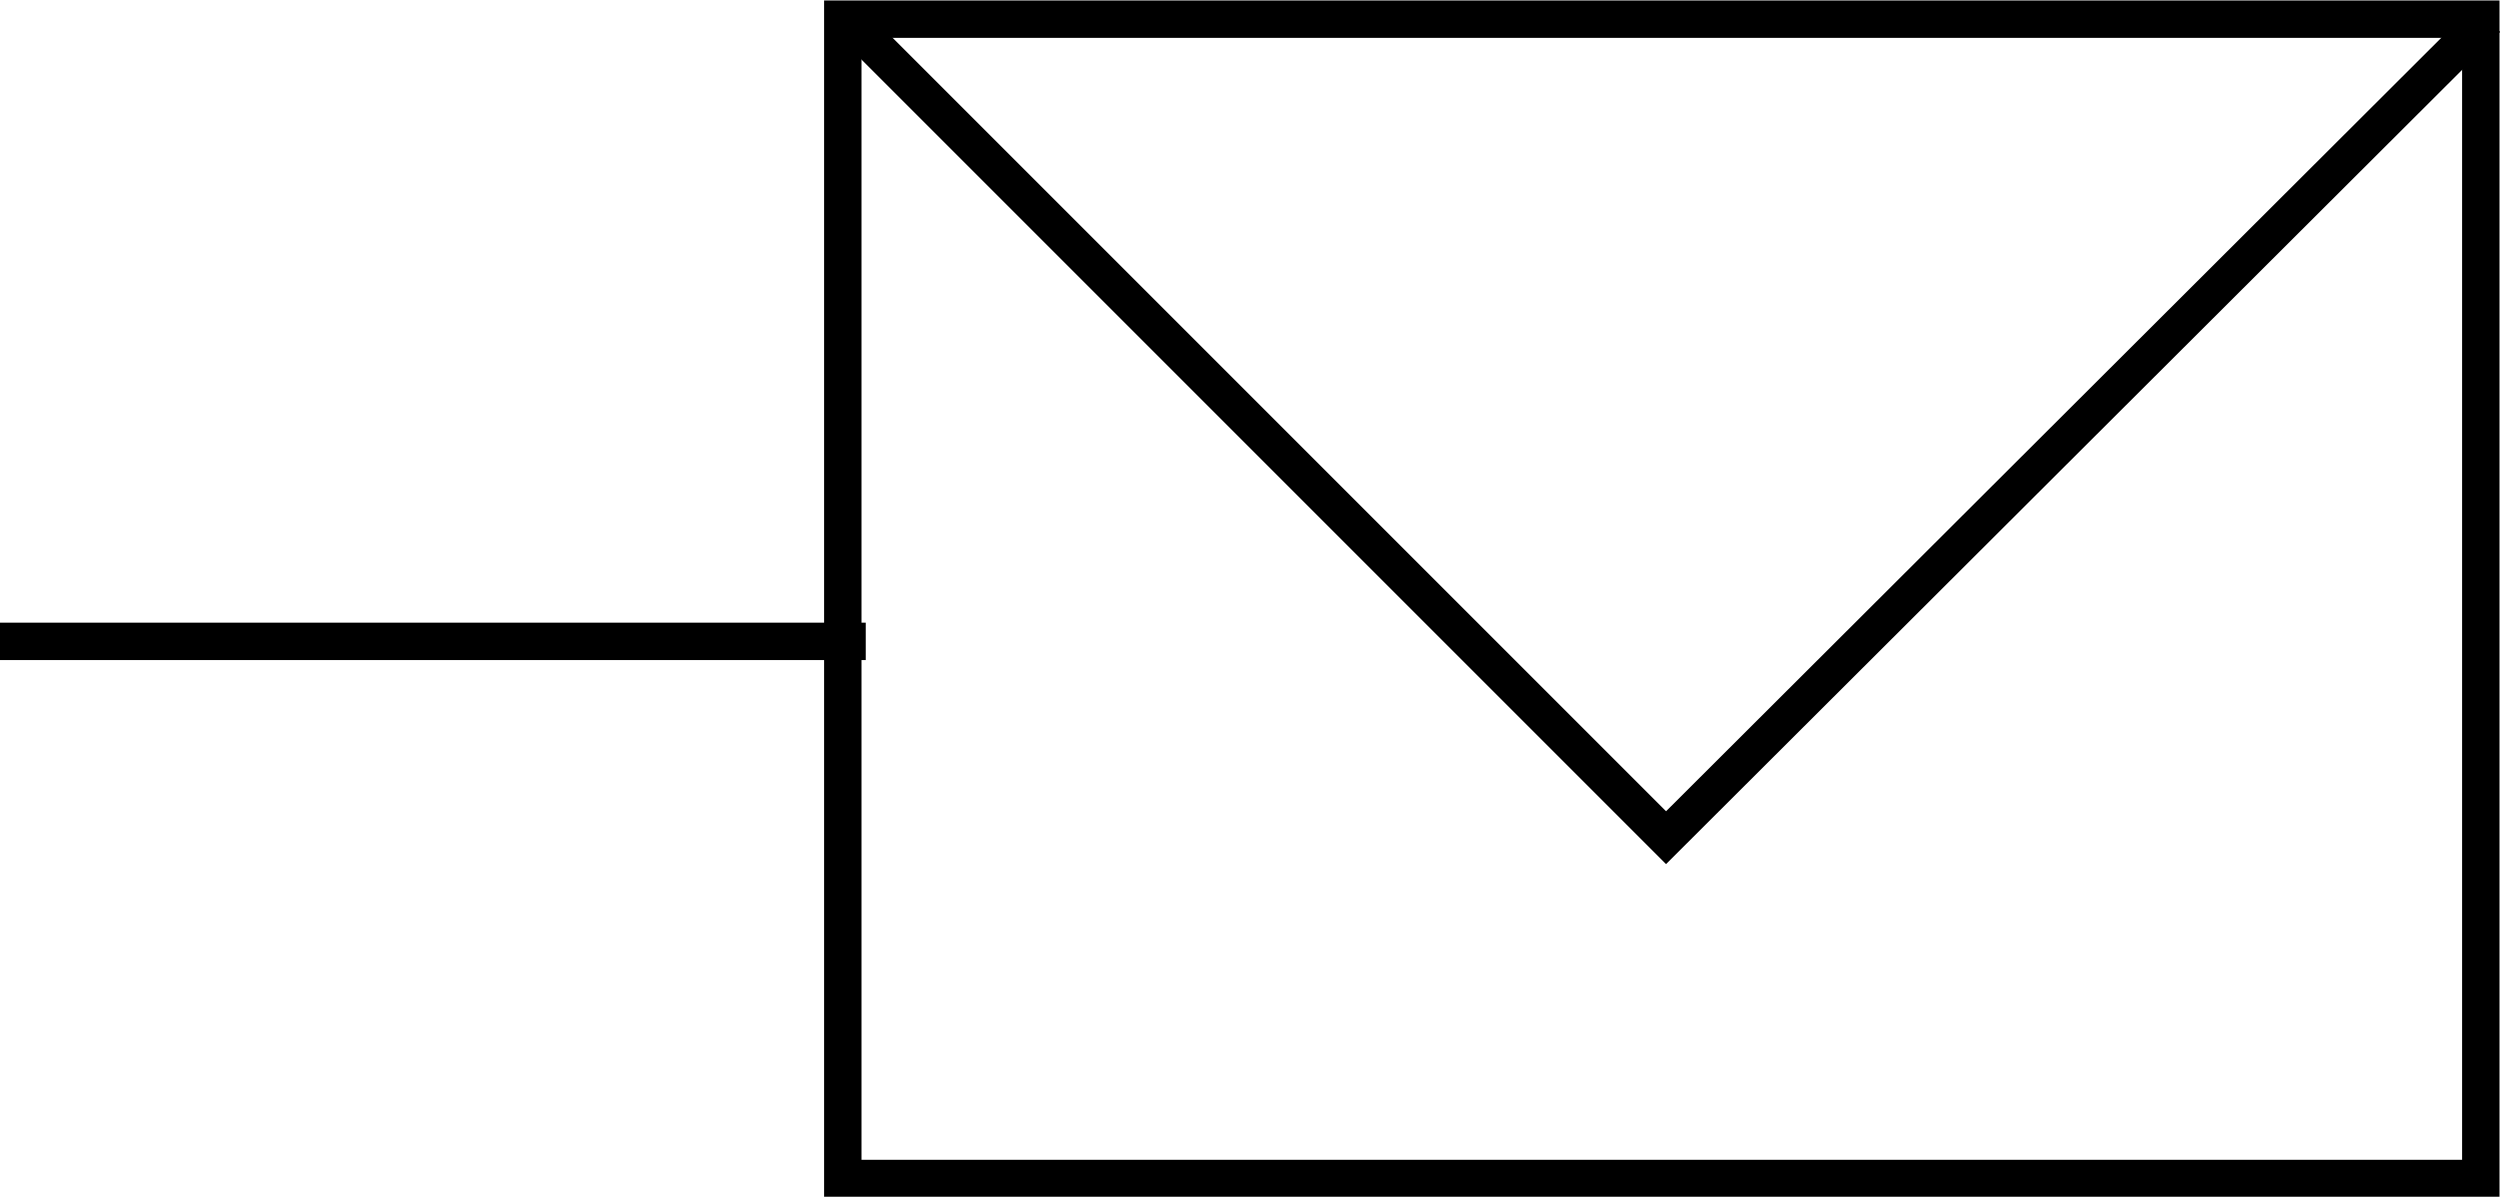 <?xml version="1.0" encoding="utf-8"?>
<!-- Generator: Adobe Illustrator 26.4.1, SVG Export Plug-In . SVG Version: 6.00 Build 0)  -->
<svg version="1.1" id="Warstwa_1" xmlns="http://www.w3.org/2000/svg" xmlns:xlink="http://www.w3.org/1999/xlink" x="0px" y="0px"
	 viewBox="0 0 133.7 64" style="enable-background:new 0 0 133.7 64;" xml:space="preserve">
<style type="text/css">
	.st0{fill:none;stroke:#000000;stroke-width:2;stroke-miterlimit:10;}
	.st1{fill:none;stroke:#000000;stroke-width:2;}
</style>
<g>
	<polyline class="st0" points="133,1 89.1,44.8 45.3,1 	"/>
	<line class="st0" x1="0" y1="34.3" x2="46.3" y2="34.3"/>
	
		<rect x="57.9" y="-11.8" transform="matrix(-1.467331e-13 1 -1 -1.467331e-13 120.873 -56.875)" class="st0" width="62" height="87.6"/>
</g>
</svg>
